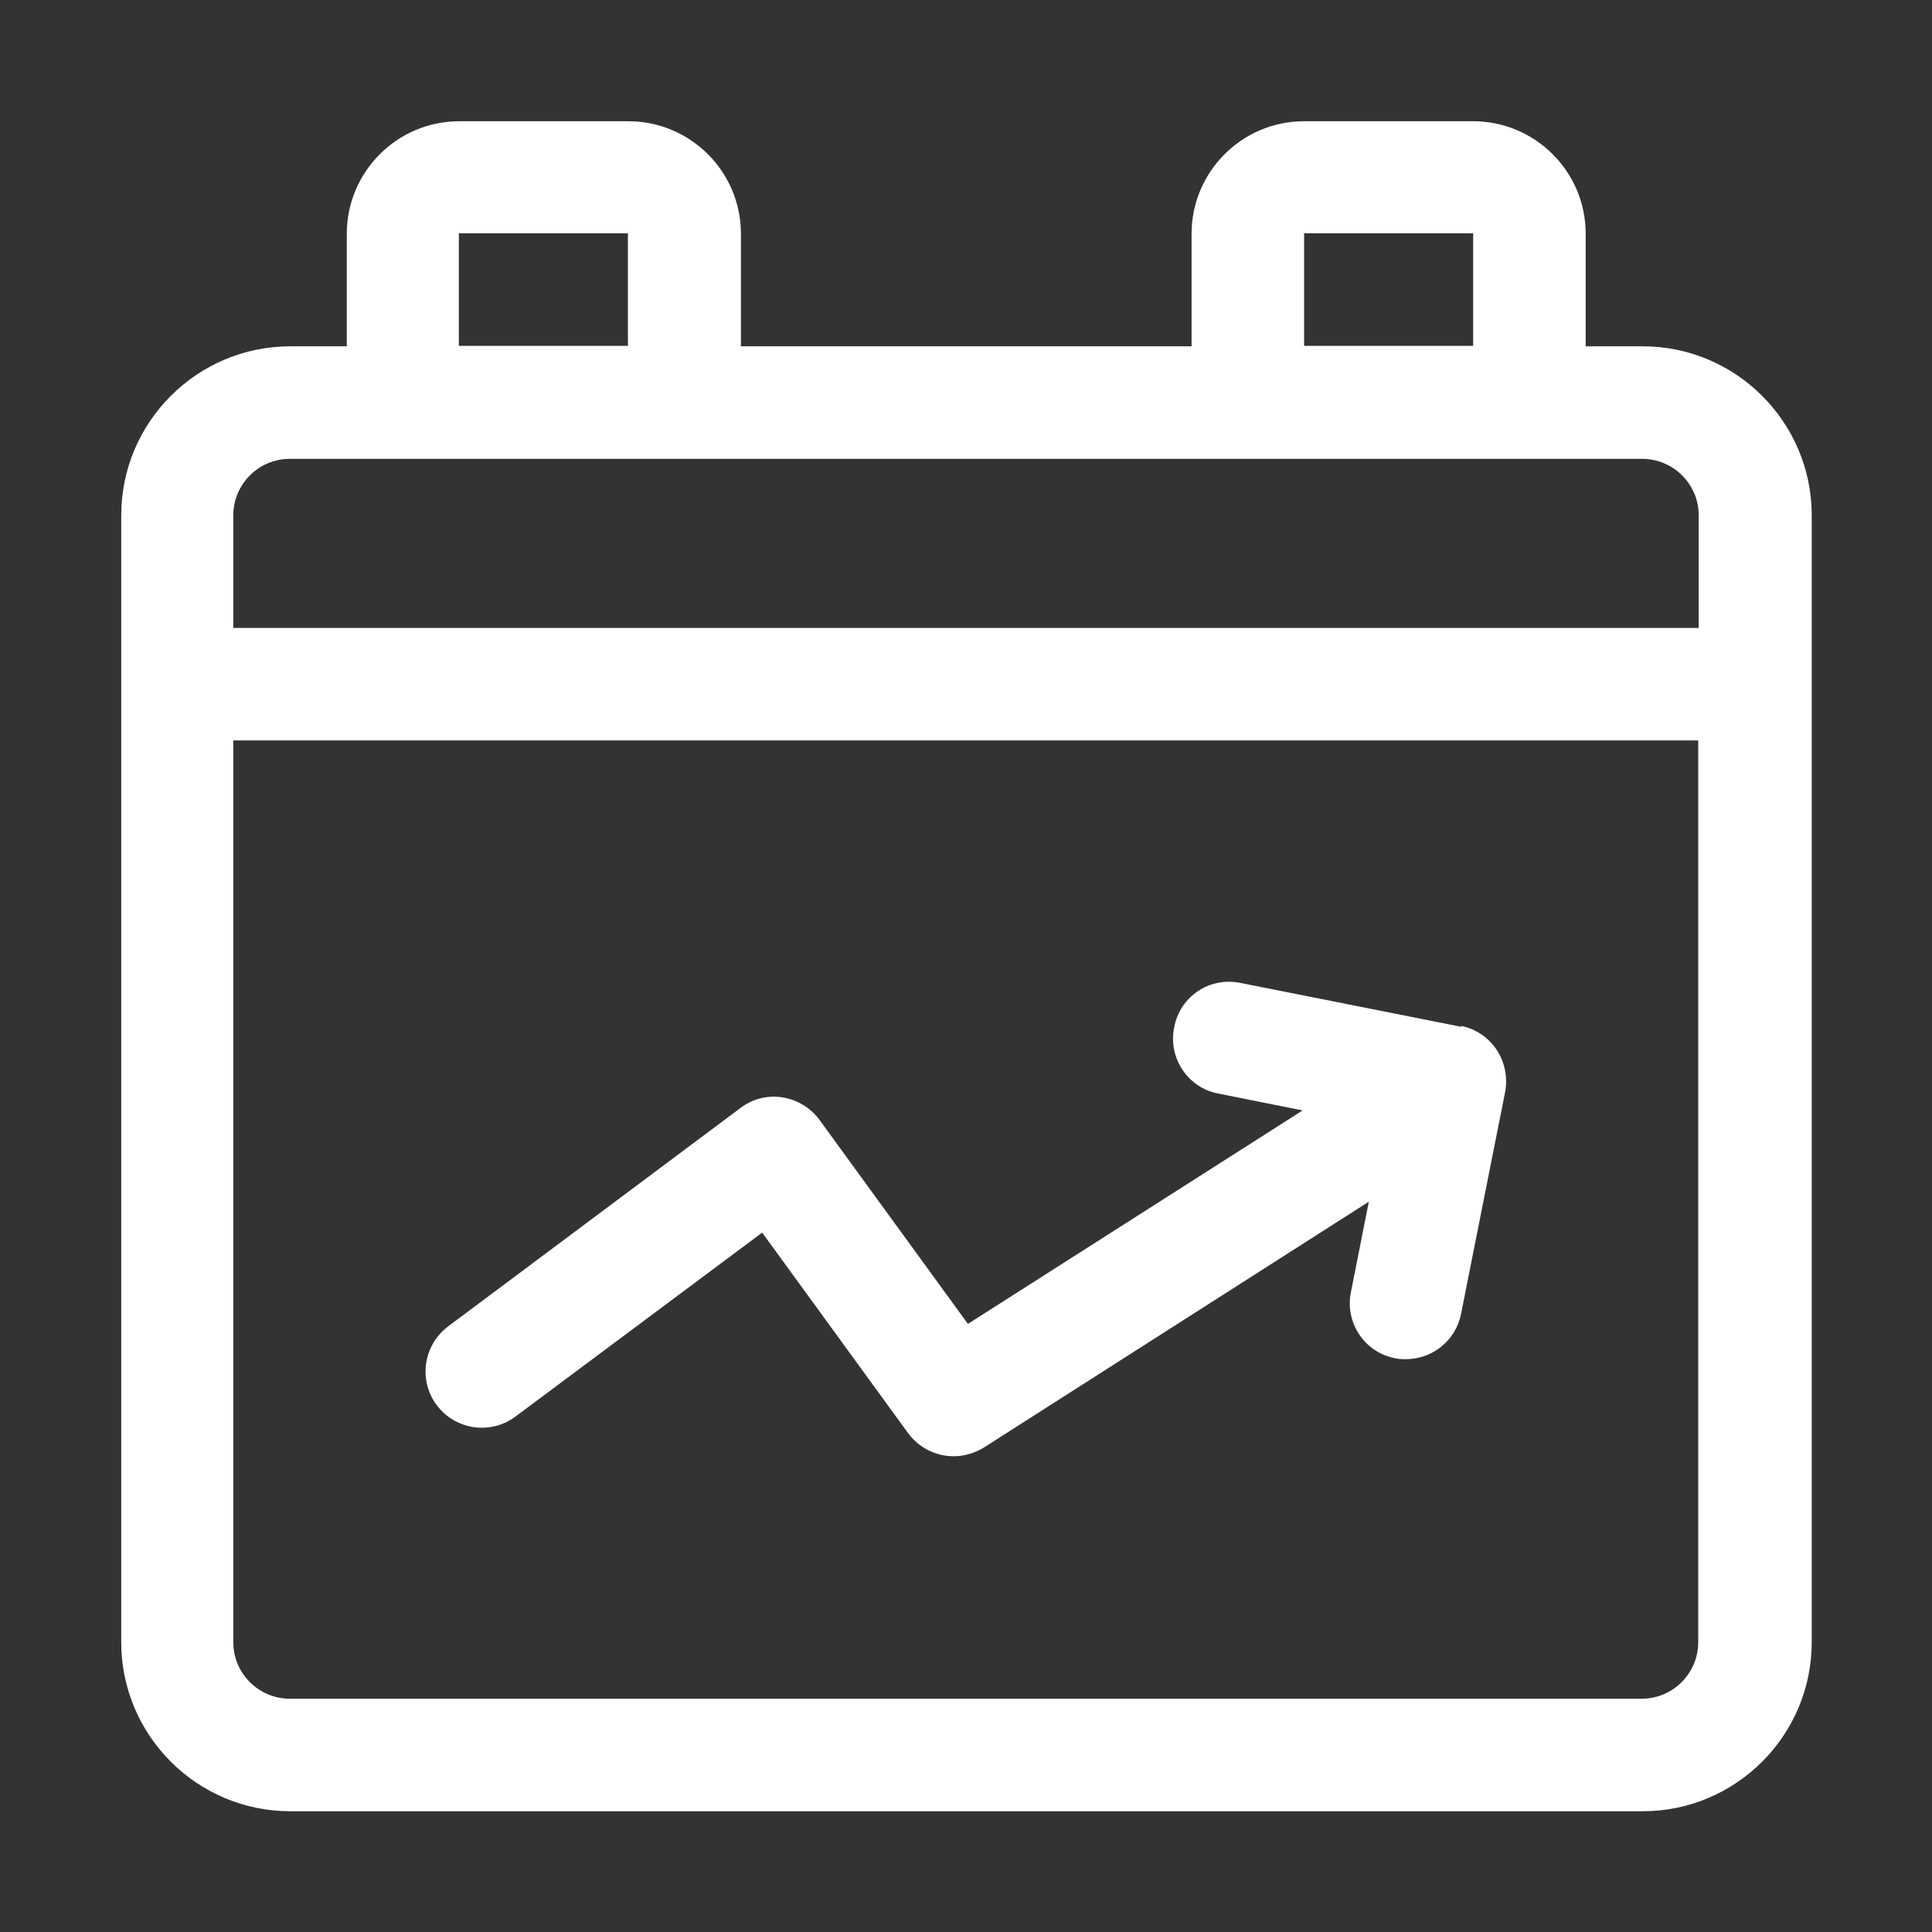 <?xml version="1.0" encoding="UTF-8"?>
<svg id="Layer_2" data-name="Layer 2" xmlns="http://www.w3.org/2000/svg" viewBox="0 0 40 40">
  <rect x="0" y="0" width="40" height="40" fill="#333333" stroke="none"/>
  <defs>
    <style>
      .cls-1 {
        fill: none;
      }

      .cls-1, .cls-2 {
        stroke-width: 0px;
      }

      .cls-2 {
        fill: #fff;
      }
    </style>
  </defs>
  <g id="Layer_1-2" data-name="Layer 1">
    <rect class="cls-1" width="40" height="40"/>
    <g>
      <path class="cls-2" d="M34,7.17h-1.17v-2.33c0-1.29-1.05-2.33-2.33-2.33h-3.5c-1.29,0-2.33,1.05-2.33,2.33v2.33h-9.33v-2.33c0-1.29-1.05-2.33-2.33-2.33h-3.5c-1.29,0-2.33,1.05-2.33,2.33v2.33h-1.17c-1.93,0-3.5,1.57-3.5,3.5v23.33c0,1.93,1.57,3.5,3.5,3.5h28c1.93,0,3.5-1.57,3.5-3.5V10.67c0-1.93-1.57-3.5-3.5-3.5ZM27,4.83h3.5v2.33h-3.5v-2.33ZM9.5,4.83h3.5v2.33h-3.5v-2.33ZM6,9.5h28c.64,0,1.17.52,1.17,1.17v2.33H4.83v-2.33c0-.64.52-1.17,1.17-1.17ZM34,35.17H6c-.64,0-1.17-.52-1.17-1.17V15.33h30.33v18.67c0,.64-.52,1.17-1.17,1.17Z"/>
      <path class="cls-2" d="M30.26,21.26l-4.58-.91c-.64-.13-1.25.28-1.37.92-.13.63.28,1.25.91,1.37l1.75.35-6.93,4.42-3.07-4.22c-.18-.25-.46-.42-.77-.47-.31-.05-.62.03-.87.22l-6.05,4.52c-.52.39-.62,1.12-.24,1.63.39.52,1.12.62,1.63.24l5.11-3.81,3.02,4.15c.23.31.58.48.94.48.22,0,.43-.06.63-.18l7.97-5.09-.37,1.87c-.13.63.28,1.25.91,1.37.08.02.15.02.23.02.54,0,1.03-.38,1.14-.94l.91-4.58c.06-.3,0-.62-.17-.88s-.44-.44-.74-.5Z"/>
    </g>
  </g>
</svg>